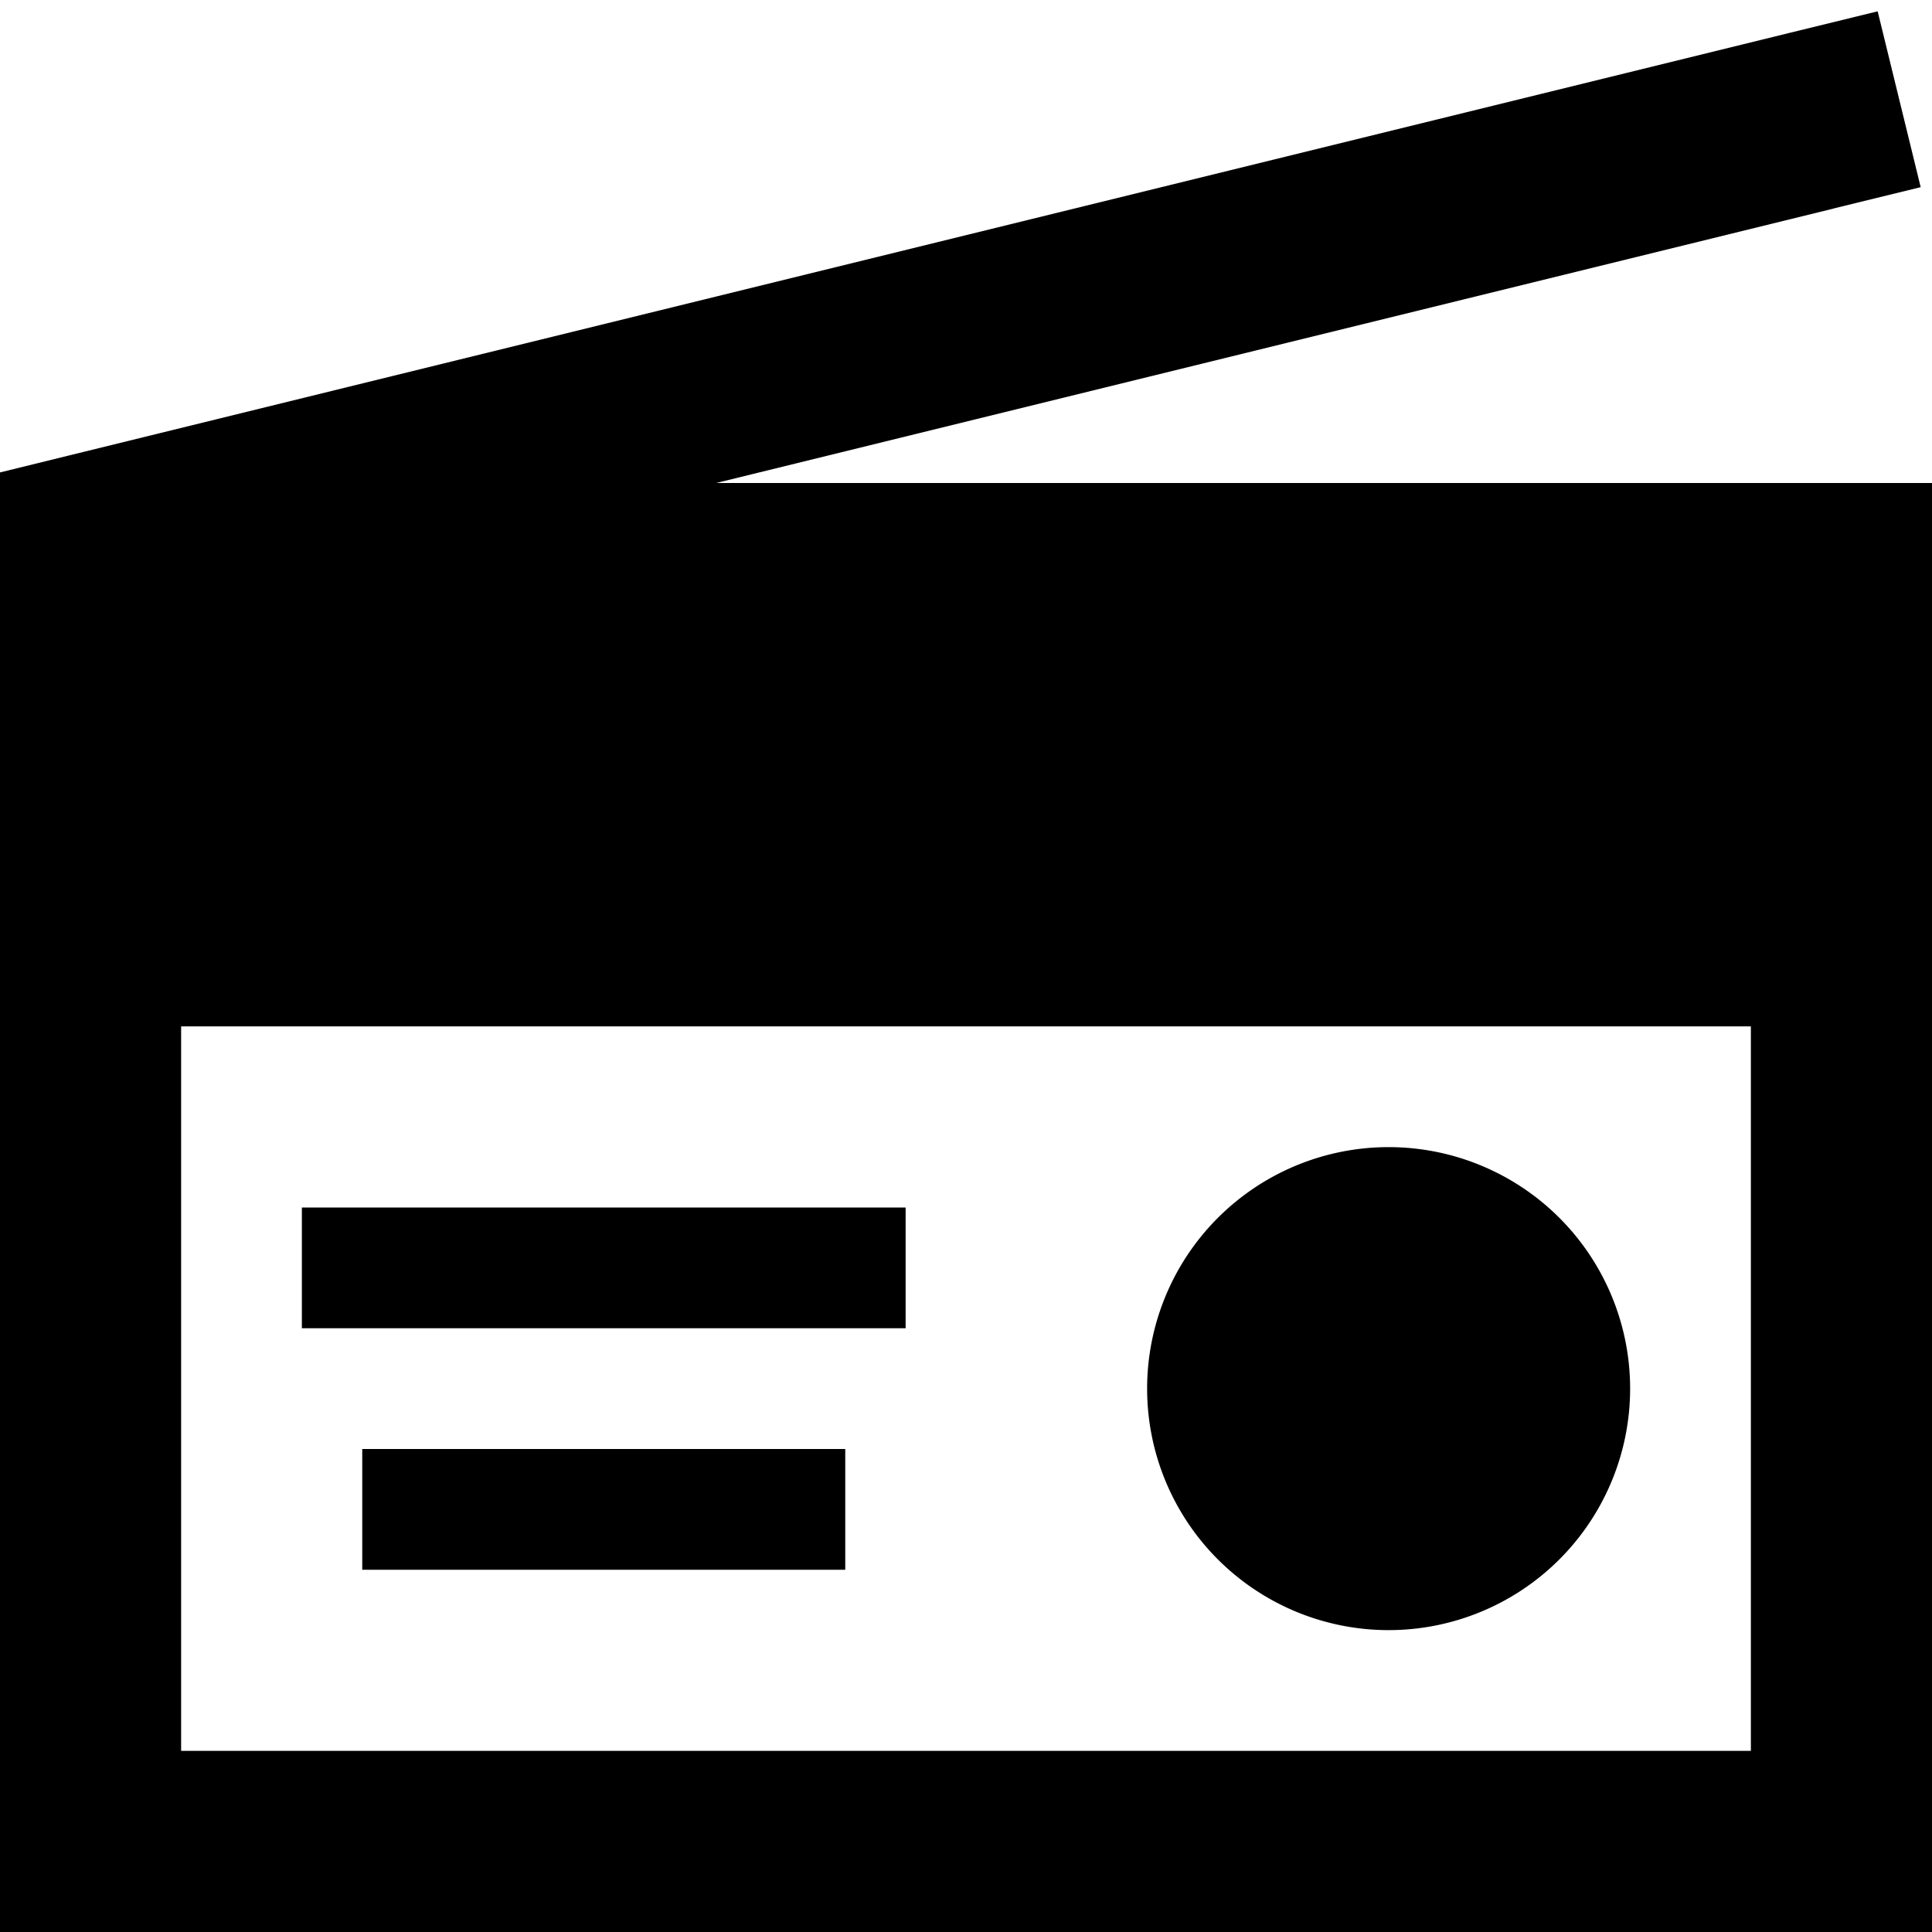 <svg xmlns="http://www.w3.org/2000/svg" viewBox="0 0 512 512"><!--! Font Awesome Pro 6.5.1 by @fontawesome - https://fontawesome.com License - https://fontawesome.com/license (Commercial License) Copyright 2023 Fonticons, Inc. --><path d="M485.7 55.3L509 49.6 497.6 3 474.3 8.7l-456 112L0 125.2V128v16 32V304v24V464v48H48 464h48V464 176 128H464 189.8l296-72.7zM48 272H464V464H48V328 304 272zM368 432a64 64 0 1 0 0-128 64 64 0 1 0 0 128zM80 320v32H96 224h16V320H224 96 80zm16 64v32h16 96 16V384H208 112 96z"/></svg>